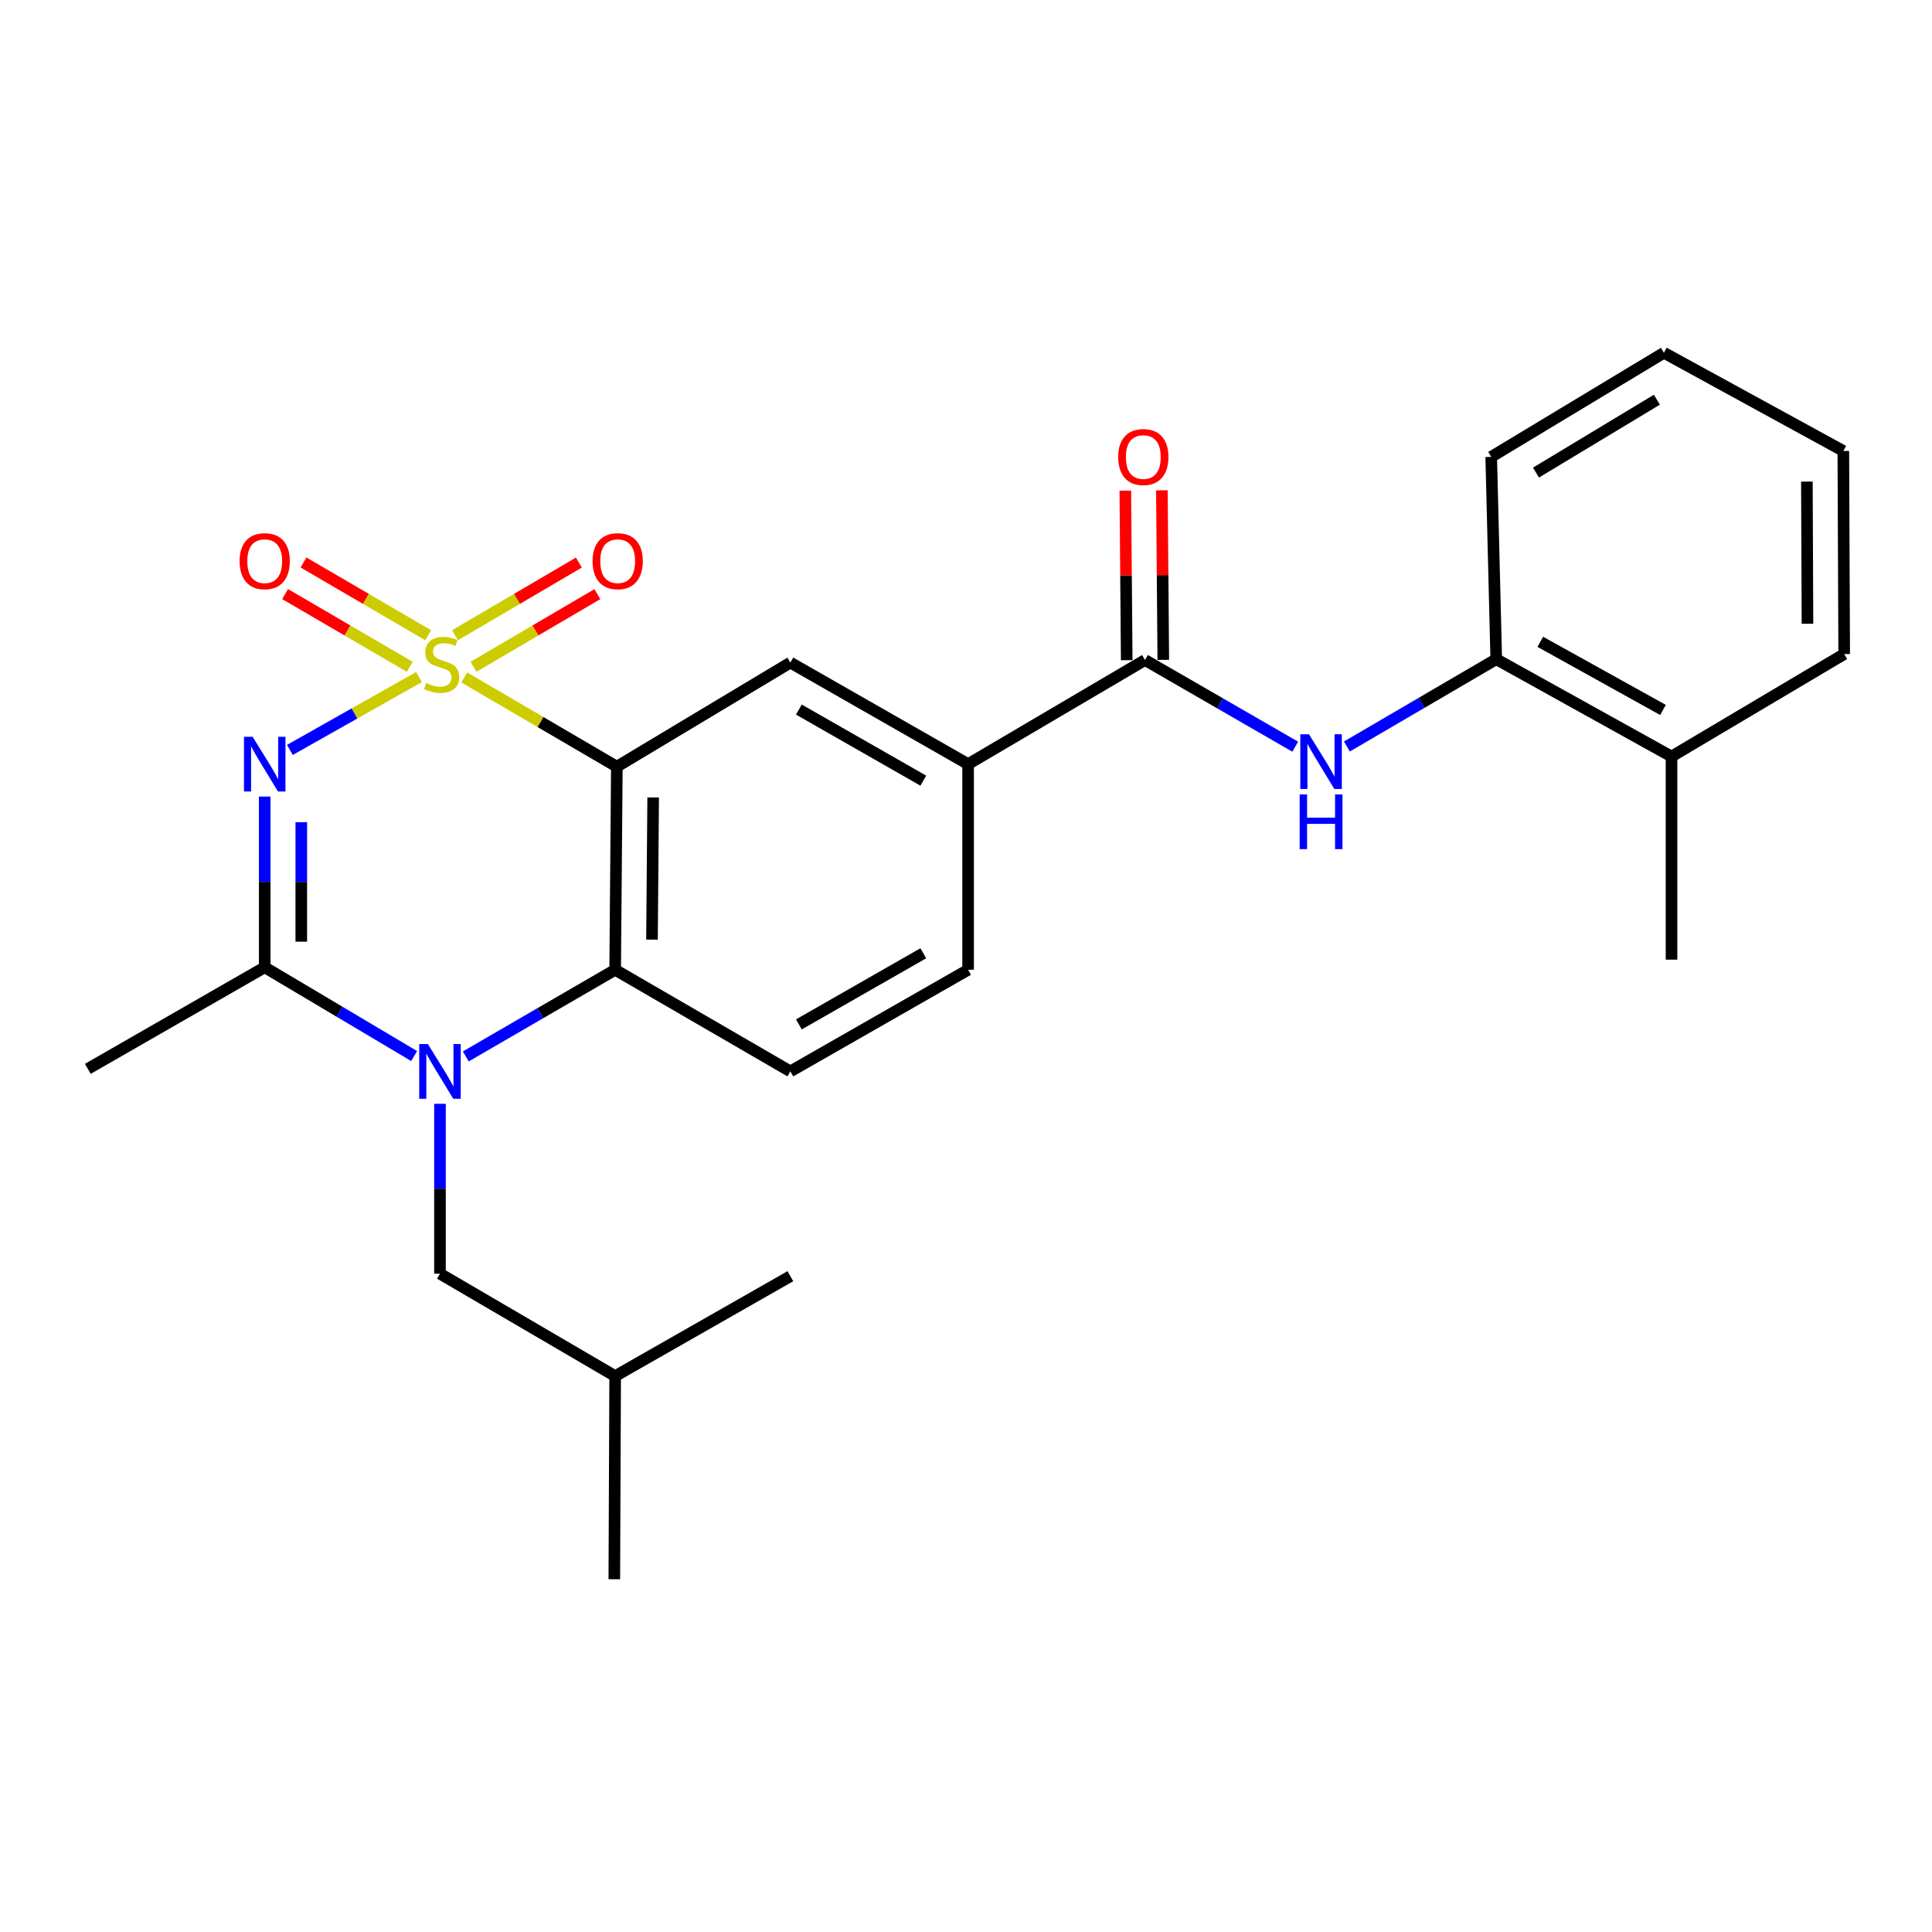 <?xml version='1.0' encoding='iso-8859-1'?>
<svg version='1.1' baseProfile='full'
              xmlns='http://www.w3.org/2000/svg'
                      xmlns:rdkit='http://www.rdkit.org/xml'
                      xmlns:xlink='http://www.w3.org/1999/xlink'
                  xml:space='preserve'
width='1000px' height='1000px' viewBox='0 0 1000 1000'>
<!-- END OF HEADER -->
<rect style='opacity:1.0;fill:#FFFFFF;stroke:none' width='1000' height='1000' x='0' y='0'> </rect>
<path class='bond-0' d='M 216.884,350.426 L 183.466,369.292' style='fill:none;fill-rule:evenodd;stroke:#CCCC00;stroke-width:6px;stroke-linecap:butt;stroke-linejoin:miter;stroke-opacity:1' />
<path class='bond-0' d='M 183.466,369.292 L 150.047,388.158' style='fill:none;fill-rule:evenodd;stroke:#0000FF;stroke-width:6px;stroke-linecap:butt;stroke-linejoin:miter;stroke-opacity:1' />
<path class='bond-1' d='M 240.3,350.659 L 279.79,373.745' style='fill:none;fill-rule:evenodd;stroke:#CCCC00;stroke-width:6px;stroke-linecap:butt;stroke-linejoin:miter;stroke-opacity:1' />
<path class='bond-1' d='M 279.79,373.745 L 319.28,396.83' style='fill:none;fill-rule:evenodd;stroke:#000000;stroke-width:6px;stroke-linecap:butt;stroke-linejoin:miter;stroke-opacity:1' />
<path class='bond-9' d='M 245.103,345.106 L 277.15,326.312' style='fill:none;fill-rule:evenodd;stroke:#CCCC00;stroke-width:6px;stroke-linecap:butt;stroke-linejoin:miter;stroke-opacity:1' />
<path class='bond-9' d='M 277.15,326.312 L 309.198,307.518' style='fill:none;fill-rule:evenodd;stroke:#FF0000;stroke-width:6px;stroke-linecap:butt;stroke-linejoin:miter;stroke-opacity:1' />
<path class='bond-9' d='M 235.526,328.777 L 267.574,309.983' style='fill:none;fill-rule:evenodd;stroke:#CCCC00;stroke-width:6px;stroke-linecap:butt;stroke-linejoin:miter;stroke-opacity:1' />
<path class='bond-9' d='M 267.574,309.983 L 299.622,291.188' style='fill:none;fill-rule:evenodd;stroke:#FF0000;stroke-width:6px;stroke-linecap:butt;stroke-linejoin:miter;stroke-opacity:1' />
<path class='bond-10' d='M 221.633,328.795 L 189.364,309.967' style='fill:none;fill-rule:evenodd;stroke:#CCCC00;stroke-width:6px;stroke-linecap:butt;stroke-linejoin:miter;stroke-opacity:1' />
<path class='bond-10' d='M 189.364,309.967 L 157.095,291.138' style='fill:none;fill-rule:evenodd;stroke:#FF0000;stroke-width:6px;stroke-linecap:butt;stroke-linejoin:miter;stroke-opacity:1' />
<path class='bond-10' d='M 212.093,345.146 L 179.824,326.317' style='fill:none;fill-rule:evenodd;stroke:#CCCC00;stroke-width:6px;stroke-linecap:butt;stroke-linejoin:miter;stroke-opacity:1' />
<path class='bond-10' d='M 179.824,326.317 L 147.555,307.489' style='fill:none;fill-rule:evenodd;stroke:#FF0000;stroke-width:6px;stroke-linecap:butt;stroke-linejoin:miter;stroke-opacity:1' />
<path class='bond-3' d='M 137.014,412.305 L 137.014,456.484' style='fill:none;fill-rule:evenodd;stroke:#0000FF;stroke-width:6px;stroke-linecap:butt;stroke-linejoin:miter;stroke-opacity:1' />
<path class='bond-3' d='M 137.014,456.484 L 137.014,500.663' style='fill:none;fill-rule:evenodd;stroke:#000000;stroke-width:6px;stroke-linecap:butt;stroke-linejoin:miter;stroke-opacity:1' />
<path class='bond-3' d='M 155.944,425.558 L 155.944,456.484' style='fill:none;fill-rule:evenodd;stroke:#0000FF;stroke-width:6px;stroke-linecap:butt;stroke-linejoin:miter;stroke-opacity:1' />
<path class='bond-3' d='M 155.944,456.484 L 155.944,487.409' style='fill:none;fill-rule:evenodd;stroke:#000000;stroke-width:6px;stroke-linecap:butt;stroke-linejoin:miter;stroke-opacity:1' />
<path class='bond-4' d='M 319.28,396.83 L 318.407,501.956' style='fill:none;fill-rule:evenodd;stroke:#000000;stroke-width:6px;stroke-linecap:butt;stroke-linejoin:miter;stroke-opacity:1' />
<path class='bond-4' d='M 338.078,412.756 L 337.467,486.344' style='fill:none;fill-rule:evenodd;stroke:#000000;stroke-width:6px;stroke-linecap:butt;stroke-linejoin:miter;stroke-opacity:1' />
<path class='bond-6' d='M 319.28,396.83 L 409.093,342.953' style='fill:none;fill-rule:evenodd;stroke:#000000;stroke-width:6px;stroke-linecap:butt;stroke-linejoin:miter;stroke-opacity:1' />
<path class='bond-2' d='M 241.092,546.801 L 279.749,524.379' style='fill:none;fill-rule:evenodd;stroke:#0000FF;stroke-width:6px;stroke-linecap:butt;stroke-linejoin:miter;stroke-opacity:1' />
<path class='bond-2' d='M 279.749,524.379 L 318.407,501.956' style='fill:none;fill-rule:evenodd;stroke:#000000;stroke-width:6px;stroke-linecap:butt;stroke-linejoin:miter;stroke-opacity:1' />
<path class='bond-13' d='M 227.731,571.328 L 227.731,615.297' style='fill:none;fill-rule:evenodd;stroke:#0000FF;stroke-width:6px;stroke-linecap:butt;stroke-linejoin:miter;stroke-opacity:1' />
<path class='bond-13' d='M 227.731,615.297 L 227.731,659.266' style='fill:none;fill-rule:evenodd;stroke:#000000;stroke-width:6px;stroke-linecap:butt;stroke-linejoin:miter;stroke-opacity:1' />
<path class='bond-26' d='M 214.353,546.604 L 175.683,523.633' style='fill:none;fill-rule:evenodd;stroke:#0000FF;stroke-width:6px;stroke-linecap:butt;stroke-linejoin:miter;stroke-opacity:1' />
<path class='bond-26' d='M 175.683,523.633 L 137.014,500.663' style='fill:none;fill-rule:evenodd;stroke:#000000;stroke-width:6px;stroke-linecap:butt;stroke-linejoin:miter;stroke-opacity:1' />
<path class='bond-17' d='M 137.014,500.663 L 45.455,553.236' style='fill:none;fill-rule:evenodd;stroke:#000000;stroke-width:6px;stroke-linecap:butt;stroke-linejoin:miter;stroke-opacity:1' />
<path class='bond-11' d='M 318.407,501.956 L 409.093,554.551' style='fill:none;fill-rule:evenodd;stroke:#000000;stroke-width:6px;stroke-linecap:butt;stroke-linejoin:miter;stroke-opacity:1' />
<path class='bond-5' d='M 592.653,341.628 L 501.094,395.516' style='fill:none;fill-rule:evenodd;stroke:#000000;stroke-width:6px;stroke-linecap:butt;stroke-linejoin:miter;stroke-opacity:1' />
<path class='bond-7' d='M 592.653,341.628 L 631.532,364.058' style='fill:none;fill-rule:evenodd;stroke:#000000;stroke-width:6px;stroke-linecap:butt;stroke-linejoin:miter;stroke-opacity:1' />
<path class='bond-7' d='M 631.532,364.058 L 670.41,386.488' style='fill:none;fill-rule:evenodd;stroke:#0000FF;stroke-width:6px;stroke-linecap:butt;stroke-linejoin:miter;stroke-opacity:1' />
<path class='bond-14' d='M 602.118,341.549 L 601.753,297.67' style='fill:none;fill-rule:evenodd;stroke:#000000;stroke-width:6px;stroke-linecap:butt;stroke-linejoin:miter;stroke-opacity:1' />
<path class='bond-14' d='M 601.753,297.67 L 601.389,253.791' style='fill:none;fill-rule:evenodd;stroke:#FF0000;stroke-width:6px;stroke-linecap:butt;stroke-linejoin:miter;stroke-opacity:1' />
<path class='bond-14' d='M 583.188,341.706 L 582.824,297.828' style='fill:none;fill-rule:evenodd;stroke:#000000;stroke-width:6px;stroke-linecap:butt;stroke-linejoin:miter;stroke-opacity:1' />
<path class='bond-14' d='M 582.824,297.828 L 582.459,253.949' style='fill:none;fill-rule:evenodd;stroke:#FF0000;stroke-width:6px;stroke-linecap:butt;stroke-linejoin:miter;stroke-opacity:1' />
<path class='bond-8' d='M 409.093,342.953 L 501.094,395.516' style='fill:none;fill-rule:evenodd;stroke:#000000;stroke-width:6px;stroke-linecap:butt;stroke-linejoin:miter;stroke-opacity:1' />
<path class='bond-8' d='M 413.502,367.274 L 477.903,404.068' style='fill:none;fill-rule:evenodd;stroke:#000000;stroke-width:6px;stroke-linecap:butt;stroke-linejoin:miter;stroke-opacity:1' />
<path class='bond-12' d='M 697.146,386.388 L 735.801,363.793' style='fill:none;fill-rule:evenodd;stroke:#0000FF;stroke-width:6px;stroke-linecap:butt;stroke-linejoin:miter;stroke-opacity:1' />
<path class='bond-12' d='M 735.801,363.793 L 774.456,341.197' style='fill:none;fill-rule:evenodd;stroke:#000000;stroke-width:6px;stroke-linecap:butt;stroke-linejoin:miter;stroke-opacity:1' />
<path class='bond-15' d='M 501.094,395.516 L 501.094,501.956' style='fill:none;fill-rule:evenodd;stroke:#000000;stroke-width:6px;stroke-linecap:butt;stroke-linejoin:miter;stroke-opacity:1' />
<path class='bond-27' d='M 409.093,554.551 L 501.094,501.956' style='fill:none;fill-rule:evenodd;stroke:#000000;stroke-width:6px;stroke-linecap:butt;stroke-linejoin:miter;stroke-opacity:1' />
<path class='bond-27' d='M 413.498,530.227 L 477.899,493.411' style='fill:none;fill-rule:evenodd;stroke:#000000;stroke-width:6px;stroke-linecap:butt;stroke-linejoin:miter;stroke-opacity:1' />
<path class='bond-16' d='M 774.456,341.197 L 865.174,391.572' style='fill:none;fill-rule:evenodd;stroke:#000000;stroke-width:6px;stroke-linecap:butt;stroke-linejoin:miter;stroke-opacity:1' />
<path class='bond-16' d='M 797.254,332.203 L 860.756,367.466' style='fill:none;fill-rule:evenodd;stroke:#000000;stroke-width:6px;stroke-linecap:butt;stroke-linejoin:miter;stroke-opacity:1' />
<path class='bond-19' d='M 774.456,341.197 L 771.848,236.481' style='fill:none;fill-rule:evenodd;stroke:#000000;stroke-width:6px;stroke-linecap:butt;stroke-linejoin:miter;stroke-opacity:1' />
<path class='bond-18' d='M 227.731,659.266 L 318.407,712.271' style='fill:none;fill-rule:evenodd;stroke:#000000;stroke-width:6px;stroke-linecap:butt;stroke-linejoin:miter;stroke-opacity:1' />
<path class='bond-20' d='M 865.174,391.572 L 865.174,496.719' style='fill:none;fill-rule:evenodd;stroke:#000000;stroke-width:6px;stroke-linecap:butt;stroke-linejoin:miter;stroke-opacity:1' />
<path class='bond-21' d='M 865.174,391.572 L 954.545,338.546' style='fill:none;fill-rule:evenodd;stroke:#000000;stroke-width:6px;stroke-linecap:butt;stroke-linejoin:miter;stroke-opacity:1' />
<path class='bond-22' d='M 318.407,712.271 L 409.093,660.56' style='fill:none;fill-rule:evenodd;stroke:#000000;stroke-width:6px;stroke-linecap:butt;stroke-linejoin:miter;stroke-opacity:1' />
<path class='bond-23' d='M 318.407,712.271 L 317.965,817.407' style='fill:none;fill-rule:evenodd;stroke:#000000;stroke-width:6px;stroke-linecap:butt;stroke-linejoin:miter;stroke-opacity:1' />
<path class='bond-24' d='M 771.848,236.481 L 861.241,182.593' style='fill:none;fill-rule:evenodd;stroke:#000000;stroke-width:6px;stroke-linecap:butt;stroke-linejoin:miter;stroke-opacity:1' />
<path class='bond-24' d='M 795.03,244.61 L 857.605,206.889' style='fill:none;fill-rule:evenodd;stroke:#000000;stroke-width:6px;stroke-linecap:butt;stroke-linejoin:miter;stroke-opacity:1' />
<path class='bond-28' d='M 954.545,338.546 L 954.104,233.421' style='fill:none;fill-rule:evenodd;stroke:#000000;stroke-width:6px;stroke-linecap:butt;stroke-linejoin:miter;stroke-opacity:1' />
<path class='bond-28' d='M 935.549,322.857 L 935.24,249.269' style='fill:none;fill-rule:evenodd;stroke:#000000;stroke-width:6px;stroke-linecap:butt;stroke-linejoin:miter;stroke-opacity:1' />
<path class='bond-25' d='M 861.241,182.593 L 954.104,233.421' style='fill:none;fill-rule:evenodd;stroke:#000000;stroke-width:6px;stroke-linecap:butt;stroke-linejoin:miter;stroke-opacity:1' />
<path  class='atom-0' d='M 220.594 353.535
Q 220.914 353.655, 222.234 354.215
Q 223.554 354.775, 224.994 355.135
Q 226.474 355.455, 227.914 355.455
Q 230.594 355.455, 232.154 354.175
Q 233.714 352.855, 233.714 350.575
Q 233.714 349.015, 232.914 348.055
Q 232.154 347.095, 230.954 346.575
Q 229.754 346.055, 227.754 345.455
Q 225.234 344.695, 223.714 343.975
Q 222.234 343.255, 221.154 341.735
Q 220.114 340.215, 220.114 337.655
Q 220.114 334.095, 222.514 331.895
Q 224.954 329.695, 229.754 329.695
Q 233.034 329.695, 236.754 331.255
L 235.834 334.335
Q 232.434 332.935, 229.874 332.935
Q 227.114 332.935, 225.594 334.095
Q 224.074 335.215, 224.114 337.175
Q 224.114 338.695, 224.874 339.615
Q 225.674 340.535, 226.794 341.055
Q 227.954 341.575, 229.874 342.175
Q 232.434 342.975, 233.954 343.775
Q 235.474 344.575, 236.554 346.215
Q 237.674 347.815, 237.674 350.575
Q 237.674 354.495, 235.034 356.615
Q 232.434 358.695, 228.074 358.695
Q 225.554 358.695, 223.634 358.135
Q 221.754 357.615, 219.514 356.695
L 220.594 353.535
' fill='#CCCC00'/>
<path  class='atom-1' d='M 130.754 381.356
L 140.034 396.356
Q 140.954 397.836, 142.434 400.516
Q 143.914 403.196, 143.994 403.356
L 143.994 381.356
L 147.754 381.356
L 147.754 409.676
L 143.874 409.676
L 133.914 393.276
Q 132.754 391.356, 131.514 389.156
Q 130.314 386.956, 129.954 386.276
L 129.954 409.676
L 126.274 409.676
L 126.274 381.356
L 130.754 381.356
' fill='#0000FF'/>
<path  class='atom-3' d='M 221.471 540.391
L 230.751 555.391
Q 231.671 556.871, 233.151 559.551
Q 234.631 562.231, 234.711 562.391
L 234.711 540.391
L 238.471 540.391
L 238.471 568.711
L 234.591 568.711
L 224.631 552.311
Q 223.471 550.391, 222.231 548.191
Q 221.031 545.991, 220.671 545.311
L 220.671 568.711
L 216.991 568.711
L 216.991 540.391
L 221.471 540.391
' fill='#0000FF'/>
<path  class='atom-8' d='M 677.521 380.041
L 686.801 395.041
Q 687.721 396.521, 689.201 399.201
Q 690.681 401.881, 690.761 402.041
L 690.761 380.041
L 694.521 380.041
L 694.521 408.361
L 690.641 408.361
L 680.681 391.961
Q 679.521 390.041, 678.281 387.841
Q 677.081 385.641, 676.721 384.961
L 676.721 408.361
L 673.041 408.361
L 673.041 380.041
L 677.521 380.041
' fill='#0000FF'/>
<path  class='atom-8' d='M 672.701 411.193
L 676.541 411.193
L 676.541 423.233
L 691.021 423.233
L 691.021 411.193
L 694.861 411.193
L 694.861 439.513
L 691.021 439.513
L 691.021 426.433
L 676.541 426.433
L 676.541 439.513
L 672.701 439.513
L 672.701 411.193
' fill='#0000FF'/>
<path  class='atom-10' d='M 306.711 290.46
Q 306.711 283.66, 310.071 279.86
Q 313.431 276.06, 319.711 276.06
Q 325.991 276.06, 329.351 279.86
Q 332.711 283.66, 332.711 290.46
Q 332.711 297.34, 329.311 301.26
Q 325.911 305.14, 319.711 305.14
Q 313.471 305.14, 310.071 301.26
Q 306.711 297.38, 306.711 290.46
M 319.711 301.94
Q 324.031 301.94, 326.351 299.06
Q 328.711 296.14, 328.711 290.46
Q 328.711 284.9, 326.351 282.1
Q 324.031 279.26, 319.711 279.26
Q 315.391 279.26, 313.031 282.06
Q 310.711 284.86, 310.711 290.46
Q 310.711 296.18, 313.031 299.06
Q 315.391 301.94, 319.711 301.94
' fill='#FF0000'/>
<path  class='atom-11' d='M 124.014 290.46
Q 124.014 283.66, 127.374 279.86
Q 130.734 276.06, 137.014 276.06
Q 143.294 276.06, 146.654 279.86
Q 150.014 283.66, 150.014 290.46
Q 150.014 297.34, 146.614 301.26
Q 143.214 305.14, 137.014 305.14
Q 130.774 305.14, 127.374 301.26
Q 124.014 297.38, 124.014 290.46
M 137.014 301.94
Q 141.334 301.94, 143.654 299.06
Q 146.014 296.14, 146.014 290.46
Q 146.014 284.9, 143.654 282.1
Q 141.334 279.26, 137.014 279.26
Q 132.694 279.26, 130.334 282.06
Q 128.014 284.86, 128.014 290.46
Q 128.014 296.18, 130.334 299.06
Q 132.694 301.94, 137.014 301.94
' fill='#FF0000'/>
<path  class='atom-15' d='M 578.78 236.561
Q 578.78 229.761, 582.14 225.961
Q 585.5 222.161, 591.78 222.161
Q 598.06 222.161, 601.42 225.961
Q 604.78 229.761, 604.78 236.561
Q 604.78 243.441, 601.38 247.361
Q 597.98 251.241, 591.78 251.241
Q 585.54 251.241, 582.14 247.361
Q 578.78 243.481, 578.78 236.561
M 591.78 248.041
Q 596.1 248.041, 598.42 245.161
Q 600.78 242.241, 600.78 236.561
Q 600.78 231.001, 598.42 228.201
Q 596.1 225.361, 591.78 225.361
Q 587.46 225.361, 585.1 228.161
Q 582.78 230.961, 582.78 236.561
Q 582.78 242.281, 585.1 245.161
Q 587.46 248.041, 591.78 248.041
' fill='#FF0000'/>
</svg>
